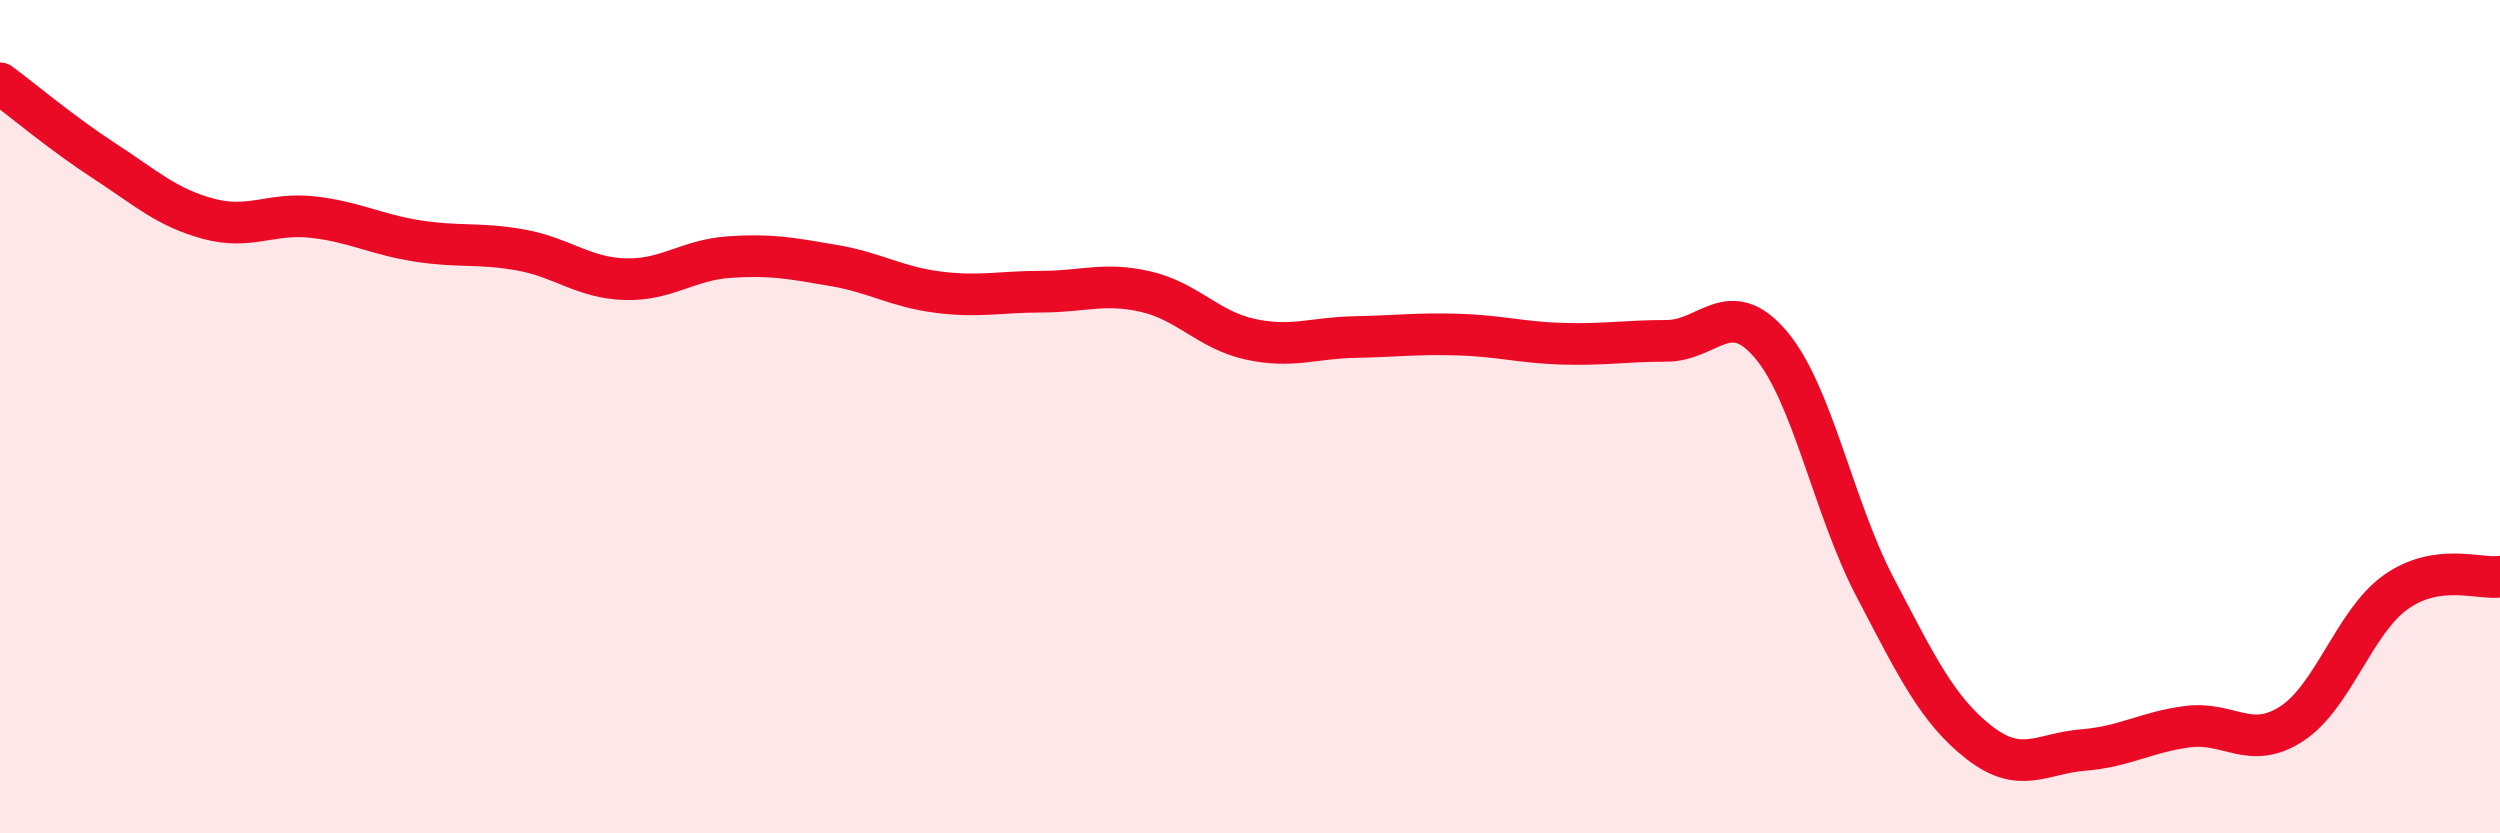 
    <svg width="60" height="20" viewBox="0 0 60 20" xmlns="http://www.w3.org/2000/svg">
      <path
        d="M 0,2 C 0.5,2.37 1.5,3.21 2.5,3.86 C 3.5,4.51 4,4.98 5,5.25 C 6,5.52 6.5,5.1 7.5,5.21 C 8.5,5.32 9,5.62 10,5.78 C 11,5.94 11.5,5.82 12.5,6 C 13.5,6.18 14,6.67 15,6.7 C 16,6.73 16.5,6.24 17.5,6.17 C 18.5,6.1 19,6.2 20,6.37 C 21,6.54 21.5,6.88 22.5,7.01 C 23.5,7.14 24,7 25,7 C 26,7 26.5,6.77 27.5,7 C 28.5,7.23 29,7.92 30,8.14 C 31,8.36 31.5,8.11 32.5,8.09 C 33.5,8.07 34,8 35,8.03 C 36,8.06 36.5,8.22 37.5,8.25 C 38.5,8.28 39,8.18 40,8.18 C 41,8.18 41.5,7.09 42.5,8.27 C 43.5,9.45 44,12.18 45,14.09 C 46,16 46.5,17.04 47.5,17.82 C 48.5,18.6 49,18.08 50,18 C 51,17.92 51.5,17.57 52.5,17.44 C 53.5,17.31 54,18.02 55,17.37 C 56,16.72 56.5,14.92 57.5,14.21 C 58.5,13.5 59.5,13.91 60,13.84L60 20L0 20Z"
        fill="#EB0A25"
        opacity="0.1"
        stroke-linecap="round"
        stroke-linejoin="round"
      />
      <path
        d="M 0,2 C 0.5,2.37 1.5,3.21 2.5,3.86 C 3.5,4.51 4,4.98 5,5.25 C 6,5.52 6.5,5.1 7.5,5.21 C 8.5,5.32 9,5.62 10,5.78 C 11,5.94 11.5,5.82 12.5,6 C 13.5,6.18 14,6.67 15,6.7 C 16,6.73 16.5,6.24 17.5,6.17 C 18.5,6.1 19,6.2 20,6.37 C 21,6.54 21.5,6.88 22.5,7.01 C 23.5,7.14 24,7 25,7 C 26,7 26.5,6.77 27.5,7 C 28.5,7.23 29,7.92 30,8.14 C 31,8.36 31.5,8.11 32.5,8.09 C 33.5,8.07 34,8 35,8.03 C 36,8.06 36.5,8.22 37.5,8.25 C 38.5,8.28 39,8.18 40,8.18 C 41,8.18 41.5,7.09 42.5,8.27 C 43.5,9.45 44,12.18 45,14.09 C 46,16 46.5,17.04 47.5,17.82 C 48.5,18.6 49,18.08 50,18 C 51,17.92 51.5,17.57 52.5,17.44 C 53.5,17.31 54,18.02 55,17.37 C 56,16.72 56.5,14.92 57.5,14.21 C 58.5,13.5 59.5,13.91 60,13.84"
        stroke="#EB0A25"
        stroke-width="1"
        fill="none"
        stroke-linecap="round"
        stroke-linejoin="round"
      />
    </svg>
  